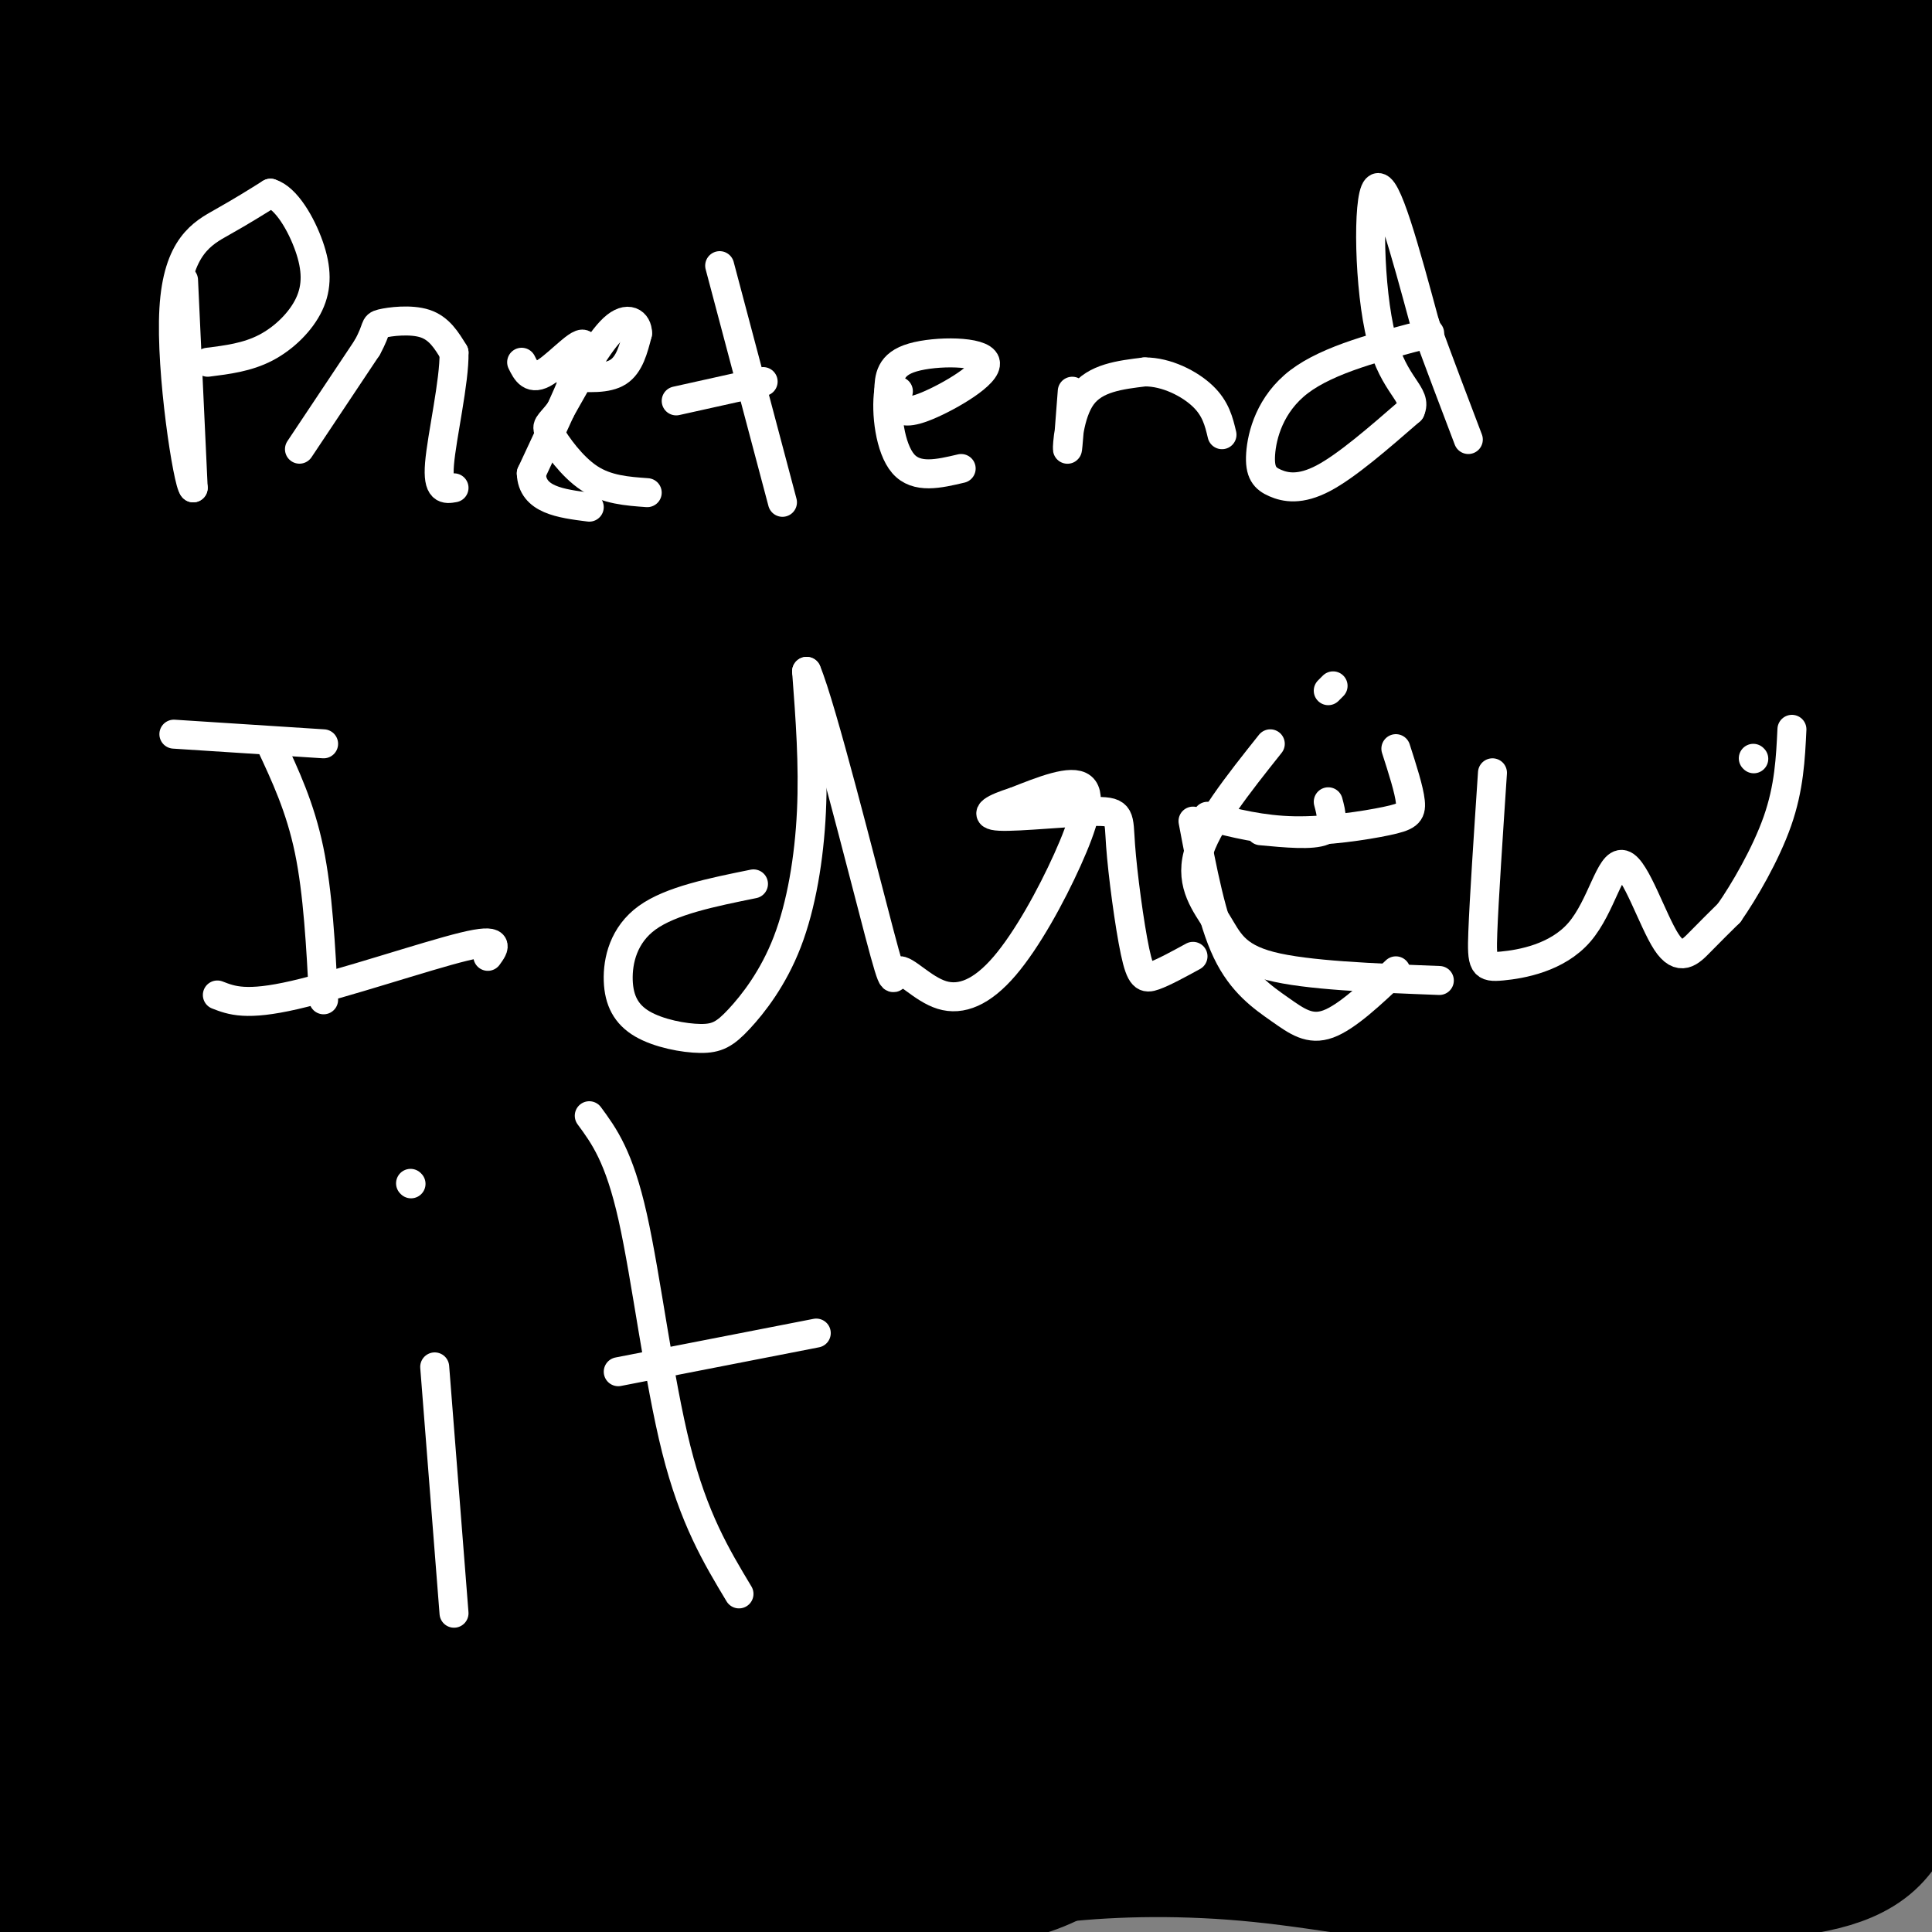 <svg viewBox='0 0 400 400' version='1.1' xmlns='http://www.w3.org/2000/svg' xmlns:xlink='http://www.w3.org/1999/xlink'><rect x="0" y="0" width="400" height="400" fill="#808080" stroke="none"/><g fill='none' stroke='#000000' stroke-width='28' stroke-linecap='round' stroke-linejoin='round'><path d='M21,5c-3.467,3.000 -6.933,6.000 -9,16c-2.067,10.000 -2.733,27.000 -3,24c-0.267,-3.000 -0.133,-26.000 0,-49'/><path d='M9,0c0.131,19.476 0.262,38.952 0,36c-0.262,-2.952 -0.917,-28.333 2,-24c2.917,4.333 9.405,38.381 12,45c2.595,6.619 1.298,-14.190 0,-35'/><path d='M23,22c-0.348,35.887 -1.217,143.104 0,201c1.217,57.896 4.520,66.472 4,66c-0.520,-0.472 -4.863,-9.992 -7,-38c-2.137,-28.008 -2.069,-74.504 -2,-121'/><path d='M18,130c-0.121,-34.014 0.576,-58.550 -1,-92c-1.576,-33.450 -5.424,-75.813 -5,-32c0.424,43.813 5.121,173.804 7,225c1.879,51.196 0.939,23.598 0,-4'/><path d='M19,227c-1.733,-8.756 -6.067,-28.644 -10,-58c-3.933,-29.356 -7.467,-68.178 -11,-107'/><path d='M1,34c6.939,35.526 13.879,71.053 21,141c7.121,69.947 14.424,174.316 15,178c0.576,3.684 -5.576,-93.316 -7,-130c-1.424,-36.684 1.879,-13.053 6,27c4.121,40.053 9.061,96.526 14,153'/><path d='M48,397c-3.121,-115.943 -6.242,-231.886 -6,-278c0.242,-46.114 3.846,-22.398 1,21c-2.846,43.398 -12.144,106.477 -15,130c-2.856,23.523 0.729,7.491 5,2c4.271,-5.491 9.227,-0.442 22,-6c12.773,-5.558 33.363,-21.722 56,-39c22.637,-17.278 47.323,-35.669 72,-56c24.677,-20.331 49.346,-42.603 54,-51c4.654,-8.397 -10.708,-2.919 -23,2c-12.292,4.919 -21.515,9.278 -33,17c-11.485,7.722 -25.232,18.809 -35,27c-9.768,8.191 -15.555,13.488 -18,18c-2.445,4.512 -1.546,8.238 0,11c1.546,2.762 3.740,4.561 14,5c10.260,0.439 28.585,-0.480 56,-7c27.415,-6.520 63.919,-18.640 98,-33c34.081,-14.360 65.737,-30.960 84,-42c18.263,-11.040 23.131,-16.520 28,-22'/><path d='M374,73c-51.112,-2.808 -102.225,-5.615 -144,-4c-41.775,1.615 -74.213,7.654 -108,16c-33.787,8.346 -68.922,19.000 -79,23c-10.078,4.000 4.902,1.346 13,0c8.098,-1.346 9.314,-1.385 91,-24c81.686,-22.615 243.843,-67.808 406,-113'/><path d='M253,92c-35.024,13.161 -70.048,26.321 -70,28c0.048,1.679 35.167,-8.125 74,-20c38.833,-11.875 81.381,-25.821 118,-39c36.619,-13.179 67.310,-25.589 98,-38'/><path d='M279,3c-69.250,8.333 -138.500,16.667 -148,12c-9.500,-4.667 40.750,-22.333 91,-40'/><path d='M0,3c0.000,0.000 -98.000,28.000 -98,28'/><path d='M64,67c158.009,-19.351 316.017,-38.702 282,-31c-34.017,7.702 -260.060,42.456 -332,54c-71.940,11.544 10.223,-0.124 81,-16c70.777,-15.876 130.169,-35.960 114,-43c-16.169,-7.040 -107.899,-1.036 -142,2c-34.101,3.036 -10.574,3.104 34,-4c44.574,-7.104 110.195,-21.378 131,-28c20.805,-6.622 -3.206,-5.590 -49,2c-45.794,7.590 -113.370,21.740 -134,27c-20.630,5.260 5.685,1.630 32,-2'/><path d='M81,28c-5.118,0.055 -33.912,1.191 -34,-1c-0.088,-2.191 28.532,-7.709 40,-11c11.468,-3.291 5.785,-4.356 -6,-5c-11.785,-0.644 -29.673,-0.866 -35,1c-5.327,1.866 1.907,5.819 13,9c11.093,3.181 26.047,5.591 41,8'/><path d='M100,29c10.102,3.010 14.857,6.536 20,5c5.143,-1.536 10.673,-8.135 1,6c-9.673,14.135 -34.549,49.004 -45,63c-10.451,13.996 -6.476,7.119 -4,14c2.476,6.881 3.454,27.521 4,10c0.546,-17.521 0.662,-73.201 1,-100c0.338,-26.799 0.899,-24.715 3,6c2.101,30.715 5.743,90.061 5,100c-0.743,9.939 -5.872,-29.531 -11,-69'/><path d='M74,64c-4.000,-25.333 -8.500,-54.167 -13,-83'/><path d='M61,3c-2.026,83.427 -4.051,166.855 -6,191c-1.949,24.145 -3.821,-10.992 -6,-47c-2.179,-36.008 -4.663,-72.887 -1,-51c3.663,21.887 13.475,102.539 9,95c-4.475,-7.539 -23.238,-103.270 -42,-199'/><path d='M15,3c1.833,65.750 3.667,131.500 4,129c0.333,-2.500 -0.833,-73.250 -2,-144'/><path d='M24,6c10.038,64.163 20.076,128.327 24,121c3.924,-7.327 1.732,-86.144 1,-92c-0.732,-5.856 -0.006,61.248 3,74c3.006,12.752 8.290,-28.850 10,-58c1.710,-29.150 -0.155,-45.848 8,-24c8.155,21.848 26.330,82.242 34,106c7.670,23.758 4.835,10.879 2,-2'/><path d='M106,131c11.982,-26.840 40.936,-92.940 52,-116c11.064,-23.060 4.236,-3.081 0,8c-4.236,11.081 -5.880,13.263 -15,20c-9.120,6.737 -25.715,18.030 -32,23c-6.285,4.970 -2.262,3.619 5,-1c7.262,-4.619 17.761,-12.506 24,-17c6.239,-4.494 8.218,-5.594 -2,-6c-10.218,-0.406 -32.634,-0.116 -44,1c-11.366,1.116 -11.683,3.058 -12,5'/><path d='M82,48c-2.198,1.315 -1.694,2.104 -5,4c-3.306,1.896 -10.422,4.900 -3,23c7.422,18.100 29.383,51.296 41,80c11.617,28.704 12.891,52.915 8,32c-4.891,-20.915 -15.945,-86.958 -27,-153'/><path d='M96,34c-1.457,0.787 8.401,79.256 12,122c3.599,42.744 0.938,49.763 -1,61c-1.938,11.237 -3.154,26.691 -5,35c-1.846,8.309 -4.320,9.472 -8,-25c-3.680,-34.472 -8.564,-104.580 -11,-97c-2.436,7.580 -2.425,92.849 -2,97c0.425,4.151 1.264,-72.814 2,-103c0.736,-30.186 1.368,-13.593 2,3'/><path d='M85,127c0.499,11.714 0.747,39.500 0,72c-0.747,32.500 -2.490,69.714 -7,50c-4.510,-19.714 -11.789,-96.357 -16,-104c-4.211,-7.643 -5.356,53.714 -5,79c0.356,25.286 2.211,14.500 3,-2c0.789,-16.500 0.511,-38.714 0,-42c-0.511,-3.286 -1.256,12.357 -2,28'/><path d='M58,208c-0.988,10.464 -2.458,22.625 -10,38c-7.542,15.375 -21.155,33.964 -29,49c-7.845,15.036 -9.923,26.518 -12,38'/><path d='M7,333c-2.533,15.111 -2.867,33.889 -1,45c1.867,11.111 5.933,14.556 10,18'/><path d='M16,396c0.641,2.868 -2.756,1.037 -5,-1c-2.244,-2.037 -3.335,-4.279 -5,-8c-1.665,-3.721 -3.904,-8.920 -3,-30c0.904,-21.080 4.952,-58.040 9,-95'/><path d='M12,262c1.400,-33.622 0.400,-70.178 0,-80c-0.400,-9.822 -0.200,7.089 0,24'/><path d='M12,206c3.511,17.644 12.289,49.756 15,82c2.711,32.244 -0.644,64.622 -4,97'/><path d='M23,385c-1.346,18.557 -2.711,16.448 -4,-6c-1.289,-22.448 -2.501,-65.236 -1,-78c1.501,-12.764 5.715,4.496 9,24c3.285,19.504 5.643,41.252 8,63'/><path d='M35,388c0.044,11.622 -3.844,9.178 0,7c3.844,-2.178 15.422,-4.089 27,-6'/><path d='M62,389c12.500,-0.833 30.250,0.083 48,1'/><path d='M110,390c23.689,0.422 58.911,0.978 79,0c20.089,-0.978 25.044,-3.489 30,-6'/><path d='M219,384c11.869,-1.310 26.542,-1.583 42,0c15.458,1.583 31.702,5.024 48,6c16.298,0.976 32.649,-0.512 49,-2'/><path d='M358,388c13.726,-0.869 23.542,-2.042 29,-7c5.458,-4.958 6.560,-13.702 7,-21c0.440,-7.298 0.220,-13.149 0,-19'/><path d='M394,341c0.000,-30.667 0.000,-97.833 0,-165'/><path d='M394,176c0.711,-38.422 2.489,-51.978 2,-66c-0.489,-14.022 -3.244,-28.511 -6,-43'/><path d='M390,67c-1.254,19.581 -1.388,90.032 -3,116c-1.612,25.968 -4.703,7.453 -9,-14c-4.297,-21.453 -9.799,-45.844 -12,-60c-2.201,-14.156 -1.100,-18.078 0,-22'/><path d='M366,87c0.167,-16.500 0.583,-46.750 1,-77'/><path d='M367,10c-9.667,-13.000 -34.333,-7.000 -59,-1'/><path d='M308,9c-18.467,-1.356 -35.133,-4.244 -51,0c-15.867,4.244 -30.933,15.622 -46,27'/><path d='M211,36c-6.122,5.048 1.572,4.167 25,-3c23.428,-7.167 62.589,-20.619 78,-27c15.411,-6.381 7.071,-5.690 -7,-1c-14.071,4.690 -33.875,13.381 -33,17c0.875,3.619 22.428,2.167 37,0c14.572,-2.167 22.163,-5.048 22,-5c-0.163,0.048 -8.082,3.024 -16,6'/><path d='M317,23c-9.202,4.583 -24.208,13.042 -12,16c12.208,2.958 51.631,0.417 77,-2c25.369,-2.417 36.685,-4.708 48,-7'/><path d='M388,32c-20.303,7.534 -40.606,15.069 -45,13c-4.394,-2.069 7.121,-13.740 11,-6c3.879,7.740 0.121,34.892 0,32c-0.121,-2.892 3.394,-35.826 0,-42c-3.394,-6.174 -13.697,14.413 -24,35'/><path d='M330,64c9.620,-7.095 45.670,-42.332 16,-31c-29.670,11.332 -125.058,69.234 -160,91c-34.942,21.766 -9.436,7.396 3,-1c12.436,-8.396 11.802,-10.819 18,-16c6.198,-5.181 19.228,-13.121 -28,-1c-47.228,12.121 -154.715,44.302 -149,42c5.715,-2.302 124.633,-39.086 185,-59c60.367,-19.914 62.184,-22.957 64,-26'/><path d='M279,63c-28.613,6.423 -132.147,35.482 -156,40c-23.853,4.518 31.975,-15.505 61,-28c29.025,-12.495 31.249,-17.460 36,-22c4.751,-4.540 12.030,-8.653 -4,-1c-16.030,7.653 -55.368,27.073 -54,34c1.368,6.927 43.442,1.362 23,-2c-20.442,-3.362 -103.400,-4.520 -137,-6c-33.600,-1.480 -17.841,-3.283 -13,-6c4.841,-2.717 -1.235,-6.347 -4,-11c-2.765,-4.653 -2.219,-10.329 -1,-16c1.219,-5.671 3.109,-11.335 5,-17'/><path d='M35,28c3.000,-8.500 8.000,-21.250 13,-34'/><path d='M65,1c5.475,3.148 10.951,6.297 15,8c4.049,1.703 6.673,1.962 16,2c9.327,0.038 25.357,-0.144 30,-2c4.643,-1.856 -2.102,-5.388 12,-6c14.102,-0.612 49.051,1.694 84,4'/><path d='M222,7c36.756,0.978 86.644,1.422 118,0c31.356,-1.422 44.178,-4.711 57,-8'/><path d='M398,0c-20.911,21.044 -41.822,42.089 -50,44c-8.178,1.911 -3.622,-15.311 1,-28c4.622,-12.689 9.311,-20.844 14,-29'/><path d='M348,9c-46.885,57.294 -93.769,114.589 -128,152c-34.231,37.411 -55.808,54.939 -64,63c-8.192,8.061 -2.997,6.655 6,-3c8.997,-9.655 21.798,-27.561 35,-49c13.202,-21.439 26.804,-46.413 31,-54c4.196,-7.587 -1.016,2.211 -27,16c-25.984,13.789 -72.742,31.568 -90,36c-17.258,4.432 -5.018,-4.482 -2,-7c3.018,-2.518 -3.188,1.361 4,-13c7.188,-14.361 27.768,-46.960 33,-60c5.232,-13.040 -4.884,-6.520 -15,0'/><path d='M131,90c-8.152,5.190 -21.033,18.163 -33,31c-11.967,12.837 -23.020,25.536 -25,30c-1.980,4.464 5.114,0.691 5,3c-0.114,2.309 -7.436,10.699 29,-3c36.436,-13.699 116.629,-49.488 127,-50c10.371,-0.512 -49.079,34.254 -71,48c-21.921,13.746 -6.311,6.472 7,-3c13.311,-9.472 24.325,-21.143 33,-29c8.675,-7.857 15.012,-11.901 -22,6c-37.012,17.901 -117.374,57.747 -146,73c-28.626,15.253 -5.515,5.914 12,1c17.515,-4.914 29.433,-5.404 54,-11c24.567,-5.596 61.784,-16.298 99,-27'/><path d='M200,159c44.575,-14.904 106.514,-38.663 127,-44c20.486,-5.337 -0.479,7.747 -5,12c-4.521,4.253 7.401,-0.325 14,-3c6.599,-2.675 7.873,-3.446 8,-6c0.127,-2.554 -0.894,-6.891 -10,6c-9.106,12.891 -26.298,43.009 -26,28c0.298,-15.009 18.085,-75.145 25,-95c6.915,-19.855 2.957,0.573 -1,21'/><path d='M332,78c-3.459,17.078 -11.608,49.271 -6,40c5.608,-9.271 24.972,-60.008 25,-55c0.028,5.008 -19.280,65.762 -22,79c-2.720,13.238 11.147,-21.039 18,-39c6.853,-17.961 6.691,-19.605 -1,6c-7.691,25.605 -22.912,78.459 -29,99c-6.088,20.541 -3.044,8.771 0,-3'/><path d='M317,205c-0.226,-15.144 -0.790,-51.505 -3,-72c-2.210,-20.495 -6.067,-25.125 -9,-26c-2.933,-0.875 -4.941,2.005 -5,-1c-0.059,-3.005 1.832,-11.896 -11,14c-12.832,25.896 -40.388,86.580 -37,64c3.388,-22.580 37.720,-128.426 38,-126c0.280,2.426 -33.491,113.122 -37,133c-3.509,19.878 23.246,-51.061 50,-122'/><path d='M303,69c0.980,-1.619 -21.569,55.335 -40,93c-18.431,37.665 -32.744,56.042 -36,62c-3.256,5.958 4.545,-0.503 11,-22c6.455,-21.497 11.565,-58.030 12,-49c0.435,9.030 -3.804,63.624 -3,81c0.804,17.376 6.652,-2.466 11,-13c4.348,-10.534 7.196,-11.762 14,-28c6.804,-16.238 17.563,-47.487 15,-51c-2.563,-3.513 -18.446,20.711 -28,39c-9.554,18.289 -12.777,30.645 -16,43'/><path d='M243,224c-1.930,7.119 1.246,3.417 3,2c1.754,-1.417 2.087,-0.550 7,-5c4.913,-4.450 14.406,-14.218 25,-39c10.594,-24.782 22.290,-64.579 24,-60c1.710,4.579 -6.564,53.533 -8,71c-1.436,17.467 3.966,3.445 2,9c-1.966,5.555 -11.300,30.685 4,2c15.300,-28.685 55.235,-111.184 69,-106c13.765,5.184 1.362,98.053 2,114c0.638,15.947 14.319,-45.026 28,-106'/><path d='M399,106c-0.625,21.802 -16.187,129.306 -21,124c-4.813,-5.306 1.122,-123.422 0,-115c-1.122,8.422 -9.302,143.383 -12,148c-2.698,4.617 0.086,-121.109 1,-157c0.914,-35.891 -0.043,18.055 -1,72'/><path d='M366,178c-3.443,54.148 -11.550,153.518 -14,137c-2.450,-16.518 0.758,-148.923 2,-181c1.242,-32.077 0.518,36.175 -2,90c-2.518,53.825 -6.832,93.222 -7,65c-0.168,-28.222 3.809,-124.063 3,-139c-0.809,-14.937 -6.405,51.032 -12,117'/><path d='M336,267c-2.568,-12.828 -2.987,-103.397 -3,-91c-0.013,12.397 0.381,127.761 0,127c-0.381,-0.761 -1.537,-117.646 -3,-146c-1.463,-28.354 -3.231,31.823 -5,92'/><path d='M325,249c-0.289,-3.613 1.490,-58.647 0,-63c-1.490,-4.353 -6.247,41.974 -8,45c-1.753,3.026 -0.501,-37.251 0,-47c0.501,-9.749 0.250,11.029 -3,40c-3.250,28.971 -9.500,66.135 -12,66c-2.500,-0.135 -1.250,-37.567 0,-75'/><path d='M302,215c-0.221,-16.882 -0.774,-21.586 0,-23c0.774,-1.414 2.874,0.461 0,32c-2.874,31.539 -10.723,92.743 -12,77c-1.277,-15.743 4.017,-108.434 6,-128c1.983,-19.566 0.655,33.993 -3,79c-3.655,45.007 -9.638,81.464 -10,78c-0.362,-3.464 4.897,-46.847 7,-83c2.103,-36.153 1.052,-65.077 0,-94'/><path d='M290,153c0.607,-10.316 2.124,10.893 -2,47c-4.124,36.107 -13.888,87.113 -16,107c-2.112,19.887 3.428,8.654 7,-35c3.572,-43.654 5.175,-119.731 5,-99c-0.175,20.731 -2.129,138.268 -2,183c0.129,44.732 2.343,16.659 5,-16c2.657,-32.659 5.759,-69.902 9,-94c3.241,-24.098 6.620,-35.049 10,-46'/><path d='M306,200c4.071,3.869 9.250,36.542 18,52c8.750,15.458 21.071,13.702 30,20c8.929,6.298 14.464,20.649 20,35'/><path d='M374,307c4.226,4.714 4.792,-1.000 5,11c0.208,12.000 0.060,41.714 0,30c-0.060,-11.714 -0.030,-64.857 0,-118'/><path d='M379,230c0.222,-0.089 0.778,58.689 -1,90c-1.778,31.311 -5.889,35.156 -10,39'/><path d='M368,359c-16.679,4.333 -53.375,-4.333 -76,-8c-22.625,-3.667 -31.179,-2.333 -41,0c-9.821,2.333 -20.911,5.667 -32,9'/><path d='M219,360c-12.533,2.822 -27.867,5.378 -54,6c-26.133,0.622 -63.067,-0.689 -100,-2'/><path d='M65,364c24.833,0.000 136.917,1.000 249,2'/><path d='M314,366c57.267,0.889 75.933,2.111 63,2c-12.933,-0.111 -57.467,-1.556 -102,-3'/><path d='M275,365c-18.115,-0.135 -12.401,1.027 -10,0c2.401,-1.027 1.489,-4.242 10,-8c8.511,-3.758 26.446,-8.060 45,-16c18.554,-7.940 37.726,-19.520 48,-24c10.274,-4.480 11.651,-1.860 14,-17c2.349,-15.140 5.671,-48.040 7,-47c1.329,1.040 0.664,36.020 0,71'/><path d='M389,324c-0.186,20.364 -0.651,35.775 0,9c0.651,-26.775 2.418,-95.734 4,-117c1.582,-21.266 2.980,5.163 -1,32c-3.980,26.837 -13.337,54.083 -17,50c-3.663,-4.083 -1.631,-39.497 0,-58c1.631,-18.503 2.862,-20.097 -3,-1c-5.862,19.097 -18.818,58.885 -24,74c-5.182,15.115 -2.591,5.558 0,-4'/><path d='M348,309c2.233,-14.520 7.815,-48.820 11,-62c3.185,-13.180 3.973,-5.241 -1,18c-4.973,23.241 -15.707,61.783 -26,90c-10.293,28.217 -20.147,46.108 -30,64'/><path d='M309,396c2.774,-22.302 5.548,-44.603 7,-56c1.452,-11.397 1.582,-11.888 0,8c-1.582,19.888 -4.877,60.155 -6,37c-1.123,-23.155 -0.074,-109.732 0,-126c0.074,-16.268 -0.826,37.774 -4,74c-3.174,36.226 -8.621,54.636 -7,48c1.621,-6.636 10.311,-38.318 19,-70'/><path d='M318,311c6.932,-25.674 14.761,-54.859 19,-60c4.239,-5.141 4.887,13.763 5,38c0.113,24.237 -0.310,53.806 0,68c0.310,14.194 1.353,13.014 6,-3c4.647,-16.014 12.899,-46.861 18,-51c5.101,-4.139 7.050,18.431 9,41'/><path d='M375,344c0.225,3.658 -3.713,-7.697 -7,-11c-3.287,-3.303 -5.923,1.444 -8,0c-2.077,-1.444 -3.595,-9.081 -12,-21c-8.405,-11.919 -23.698,-28.119 -36,-40c-12.302,-11.881 -21.614,-19.442 -32,-27c-10.386,-7.558 -21.846,-15.113 -35,-21c-13.154,-5.887 -28.003,-10.105 -37,-11c-8.997,-0.895 -12.144,1.533 -19,7c-6.856,5.467 -17.423,13.972 -24,23c-6.577,9.028 -9.165,18.579 -8,14c1.165,-4.579 6.082,-23.290 11,-42'/><path d='M168,215c3.879,-8.131 8.076,-7.459 -7,17c-15.076,24.459 -49.424,72.706 -47,67c2.424,-5.706 41.619,-65.364 43,-72c1.381,-6.636 -35.051,39.752 -44,52c-8.949,12.248 9.586,-9.643 18,-22c8.414,-12.357 6.707,-15.178 5,-18'/><path d='M136,239c-1.595,-2.776 -8.082,-0.717 -20,6c-11.918,6.717 -29.265,18.093 -45,30c-15.735,11.907 -29.857,24.346 -13,14c16.857,-10.346 64.692,-43.478 64,-39c-0.692,4.478 -49.912,46.565 -67,60c-17.088,13.435 -2.044,-1.783 13,-17'/><path d='M68,293c-0.167,2.167 -7.083,16.083 -14,30'/><path d='M54,323c12.073,-7.979 49.256,-42.925 77,-66c27.744,-23.075 46.049,-34.277 51,-34c4.951,0.277 -3.453,12.033 -6,16c-2.547,3.967 0.762,0.146 -17,22c-17.762,21.854 -56.596,69.384 -63,72c-6.404,2.616 19.622,-39.680 40,-70c20.378,-30.320 35.108,-48.663 40,-55c4.892,-6.337 -0.054,-0.669 -5,5'/><path d='M171,213c-30.651,21.936 -104.777,74.277 -110,71c-5.223,-3.277 58.459,-62.173 87,-88c28.541,-25.827 21.942,-18.586 -5,0c-26.942,18.586 -74.228,48.516 -88,59c-13.772,10.484 5.968,1.521 11,0c5.032,-1.521 -4.645,4.398 14,-6c18.645,-10.398 65.613,-37.114 82,-45c16.387,-7.886 2.194,3.057 -12,14'/><path d='M150,218c-16.616,17.705 -52.157,54.967 -61,68c-8.843,13.033 9.010,1.836 14,-1c4.990,-2.836 -2.884,2.690 34,-16c36.884,-18.690 118.526,-61.594 142,-76c23.474,-14.406 -11.222,-0.313 -33,9c-21.778,9.313 -30.639,13.846 -45,22c-14.361,8.154 -34.221,19.928 -48,30c-13.779,10.072 -21.477,18.442 -2,3c19.477,-15.442 66.128,-54.696 68,-51c1.872,3.696 -41.037,50.342 -62,76c-20.963,25.658 -19.982,30.329 -19,35'/><path d='M138,317c-8.896,9.719 -21.636,16.517 8,0c29.636,-16.517 101.648,-56.350 129,-72c27.352,-15.650 10.044,-7.118 3,0c-7.044,7.118 -3.822,12.821 -17,30c-13.178,17.179 -42.755,45.835 -61,61c-18.245,15.165 -25.158,16.838 11,-1c36.158,-17.838 115.389,-55.187 115,-59c-0.389,-3.813 -80.397,25.911 -109,36c-28.603,10.089 -5.802,0.545 17,-9'/><path d='M234,303c6.930,-5.492 15.755,-14.721 19,-20c3.245,-5.279 0.908,-6.606 -13,0c-13.908,6.606 -39.388,21.145 -44,23c-4.612,1.855 11.644,-8.974 21,-19c9.356,-10.026 11.811,-19.249 13,-25c1.189,-5.751 1.113,-8.028 0,-11c-1.113,-2.972 -3.264,-6.637 -16,-10c-12.736,-3.363 -36.058,-6.424 -67,-5c-30.942,1.424 -69.503,7.334 -94,12c-24.497,4.666 -34.929,8.087 -39,10c-4.071,1.913 -1.782,2.317 10,2c11.782,-0.317 33.057,-1.355 80,-9c46.943,-7.645 119.555,-21.899 148,-27c28.445,-5.101 12.722,-1.051 -3,3'/><path d='M249,227c-8.786,6.761 -29.252,22.163 -41,39c-11.748,16.837 -14.778,35.110 -15,44c-0.222,8.890 2.365,8.397 4,-3c1.635,-11.397 2.317,-33.699 3,-56'/><path d='M200,251c4.679,-14.569 14.878,-22.993 4,-10c-10.878,12.993 -42.832,47.401 -65,68c-22.168,20.599 -34.550,27.387 -44,33c-9.450,5.613 -15.967,10.050 -18,10c-2.033,-0.050 0.419,-4.586 -4,-7c-4.419,-2.414 -15.710,-2.707 -27,-3'/><path d='M46,342c-2.983,-3.332 3.060,-10.162 12,-20c8.940,-9.838 20.778,-22.683 28,-28c7.222,-5.317 9.827,-3.104 -1,10c-10.827,13.104 -35.088,37.100 -43,47c-7.912,9.900 0.524,5.704 9,-4c8.476,-9.704 16.993,-24.915 19,-28c2.007,-3.085 -2.497,5.958 -7,15'/><path d='M63,334c2.284,5.229 11.493,10.802 0,14c-11.493,3.198 -43.689,4.022 9,4c52.689,-0.022 190.262,-0.891 206,-2c15.738,-1.109 -90.361,-2.460 -153,-5c-62.639,-2.540 -81.820,-6.270 -101,-10'/><path d='M24,335c-24.084,-1.566 -33.792,-0.480 -12,-2c21.792,-1.520 75.086,-5.646 125,-7c49.914,-1.354 96.448,0.063 104,0c7.552,-0.063 -23.880,-1.605 -49,0c-25.120,1.605 -43.929,6.358 -61,10c-17.071,3.642 -32.404,6.173 9,0c41.404,-6.173 139.544,-21.049 178,-27c38.456,-5.951 17.228,-2.975 -4,0'/><path d='M314,309c-8.501,2.290 -27.755,8.014 -30,9c-2.245,0.986 12.517,-2.766 6,1c-6.517,3.766 -34.314,15.051 -45,20c-10.686,4.949 -4.262,3.563 8,0c12.262,-3.563 30.360,-9.304 21,-9c-9.360,0.304 -46.180,6.652 -83,13'/><path d='M191,343c-14.497,1.983 -9.239,0.439 -4,0c5.239,-0.439 10.458,0.225 17,-1c6.542,-1.225 14.408,-4.339 16,-6c1.592,-1.661 -3.089,-1.868 -2,-3c1.089,-1.132 7.947,-3.189 -33,0c-40.947,3.189 -129.699,11.626 -139,15c-9.301,3.374 60.850,1.687 131,0'/></g>
<g fill='none' stroke='#FFFFFF' stroke-width='6' stroke-linecap='round' stroke-linejoin='round'><path d='M38,58c0.000,0.000 2.000,43.000 2,43'/><path d='M40,101c-1.071,-0.714 -4.750,-24.000 -4,-37c0.750,-13.000 5.929,-15.714 10,-18c4.071,-2.286 7.036,-4.143 10,-6'/><path d='M56,40c3.254,0.970 6.388,6.394 8,11c1.612,4.606 1.703,8.394 0,12c-1.703,3.606 -5.201,7.030 -9,9c-3.799,1.970 -7.900,2.485 -12,3'/><path d='M62,93c0.000,0.000 14.000,-21.000 14,-21'/><path d='M76,72c2.381,-4.310 1.333,-4.583 3,-5c1.667,-0.417 6.048,-0.976 9,0c2.952,0.976 4.476,3.488 6,6'/><path d='M94,73c0.133,5.822 -2.533,17.378 -3,23c-0.467,5.622 1.267,5.311 3,5'/><path d='M108,75c0.978,1.978 1.956,3.956 5,2c3.044,-1.956 8.156,-7.844 8,-5c-0.156,2.844 -5.578,14.422 -11,26'/><path d='M110,98c0.167,5.500 6.083,6.250 12,7'/><path d='M118,78c3.833,0.250 7.667,0.500 10,-1c2.333,-1.500 3.167,-4.750 4,-8'/><path d='M132,69c0.000,-2.222 -2.000,-3.778 -5,-1c-3.000,2.778 -7.000,9.889 -11,17'/><path d='M116,85c-2.488,3.262 -3.208,2.917 -2,5c1.208,2.083 4.345,6.595 8,9c3.655,2.405 7.827,2.702 12,3'/><path d='M149,55c0.000,0.000 13.000,49.000 13,49'/><path d='M140,83c0.000,0.000 18.000,-4.000 18,-4'/><path d='M186,81c-0.204,1.014 -0.408,2.029 0,3c0.408,0.971 1.429,1.900 6,0c4.571,-1.900 12.692,-6.627 12,-9c-0.692,-2.373 -10.198,-2.392 -15,-1c-4.802,1.392 -4.901,4.196 -5,7'/><path d='M184,81c-0.644,4.378 0.244,11.822 3,15c2.756,3.178 7.378,2.089 12,1'/><path d='M222,81c-0.467,6.178 -0.933,12.356 -1,12c-0.067,-0.356 0.267,-7.244 3,-11c2.733,-3.756 7.867,-4.378 13,-5'/><path d='M237,77c4.511,-0.022 9.289,2.422 12,5c2.711,2.578 3.356,5.289 4,8'/><path d='M296,69c-10.466,2.695 -20.931,5.391 -27,10c-6.069,4.609 -7.740,11.132 -8,15c-0.260,3.868 0.892,5.080 3,6c2.108,0.920 5.174,1.549 10,-1c4.826,-2.549 11.413,-8.274 18,-14'/><path d='M292,85c1.607,-3.381 -3.375,-4.833 -6,-15c-2.625,-10.167 -2.893,-29.048 -1,-31c1.893,-1.952 5.946,13.024 10,28'/><path d='M295,67c3.167,8.667 6.083,16.333 9,24'/><path d='M36,152c0.000,0.000 31.000,2.000 31,2'/><path d='M56,154c3.083,6.583 6.167,13.167 8,22c1.833,8.833 2.417,19.917 3,31'/><path d='M45,206c2.978,1.156 5.956,2.311 16,0c10.044,-2.311 27.156,-8.089 35,-10c7.844,-1.911 6.422,0.044 5,2'/><path d='M156,183c-8.552,1.732 -17.105,3.465 -22,7c-4.895,3.535 -6.134,8.873 -6,13c0.134,4.127 1.641,7.042 5,9c3.359,1.958 8.568,2.958 12,3c3.432,0.042 5.085,-0.875 8,-4c2.915,-3.125 7.093,-8.457 10,-16c2.907,-7.543 4.545,-17.298 5,-27c0.455,-9.702 -0.272,-19.351 -1,-29'/><path d='M167,139c3.103,7.346 11.361,40.210 15,54c3.639,13.790 2.660,8.507 4,8c1.340,-0.507 5.000,3.762 9,5c4.000,1.238 8.340,-0.555 13,-6c4.660,-5.445 9.639,-14.543 13,-22c3.361,-7.457 5.103,-13.273 3,-15c-2.103,-1.727 -8.052,0.637 -14,3'/><path d='M210,166c-3.988,1.229 -6.958,2.802 -3,3c3.958,0.198 14.845,-0.977 20,-1c5.155,-0.023 4.578,1.107 5,7c0.422,5.893 1.844,16.548 3,22c1.156,5.452 2.044,5.701 4,5c1.956,-0.701 4.978,-2.350 8,-4'/><path d='M261,172c5.333,0.500 10.667,1.000 13,0c2.333,-1.000 1.667,-3.500 1,-6'/><path d='M247,170c1.929,10.208 3.857,20.417 7,27c3.143,6.583 7.500,9.542 11,12c3.500,2.458 6.143,4.417 10,3c3.857,-1.417 8.929,-6.208 14,-11'/><path d='M309,160c-0.870,13.090 -1.739,26.180 -2,33c-0.261,6.820 0.088,7.368 4,7c3.912,-0.368 11.388,-1.654 16,-7c4.612,-5.346 6.360,-14.753 9,-14c2.640,0.753 6.172,11.664 9,16c2.828,4.336 4.951,2.096 7,0c2.049,-2.096 4.025,-4.048 6,-6'/><path d='M358,189c3.022,-4.311 7.578,-12.089 10,-19c2.422,-6.911 2.711,-12.956 3,-19'/><path d='M363,157c0.000,0.000 0.100,0.100 0.1,0.1'/><path d='M250,169c5.625,1.440 11.250,2.881 18,3c6.750,0.119 14.625,-1.083 19,-2c4.375,-0.917 5.250,-1.548 5,-4c-0.250,-2.452 -1.625,-6.726 -3,-11'/><path d='M276,142c0.000,0.000 -1.000,1.000 -1,1'/><path d='M263,154c-6.673,8.387 -13.345,16.774 -15,23c-1.655,6.226 1.708,10.292 4,14c2.292,3.708 3.512,7.060 11,9c7.488,1.940 21.244,2.470 35,3'/><path d='M90,283c0.000,0.000 4.000,51.000 4,51'/><path d='M85,245c0.000,0.000 0.100,0.100 0.1,0.1'/><path d='M122,231c3.089,4.200 6.178,8.400 9,21c2.822,12.600 5.378,33.600 9,48c3.622,14.400 8.311,22.200 13,30'/><path d='M128,284c0.000,0.000 41.000,-8.000 41,-8'/></g>
</svg>